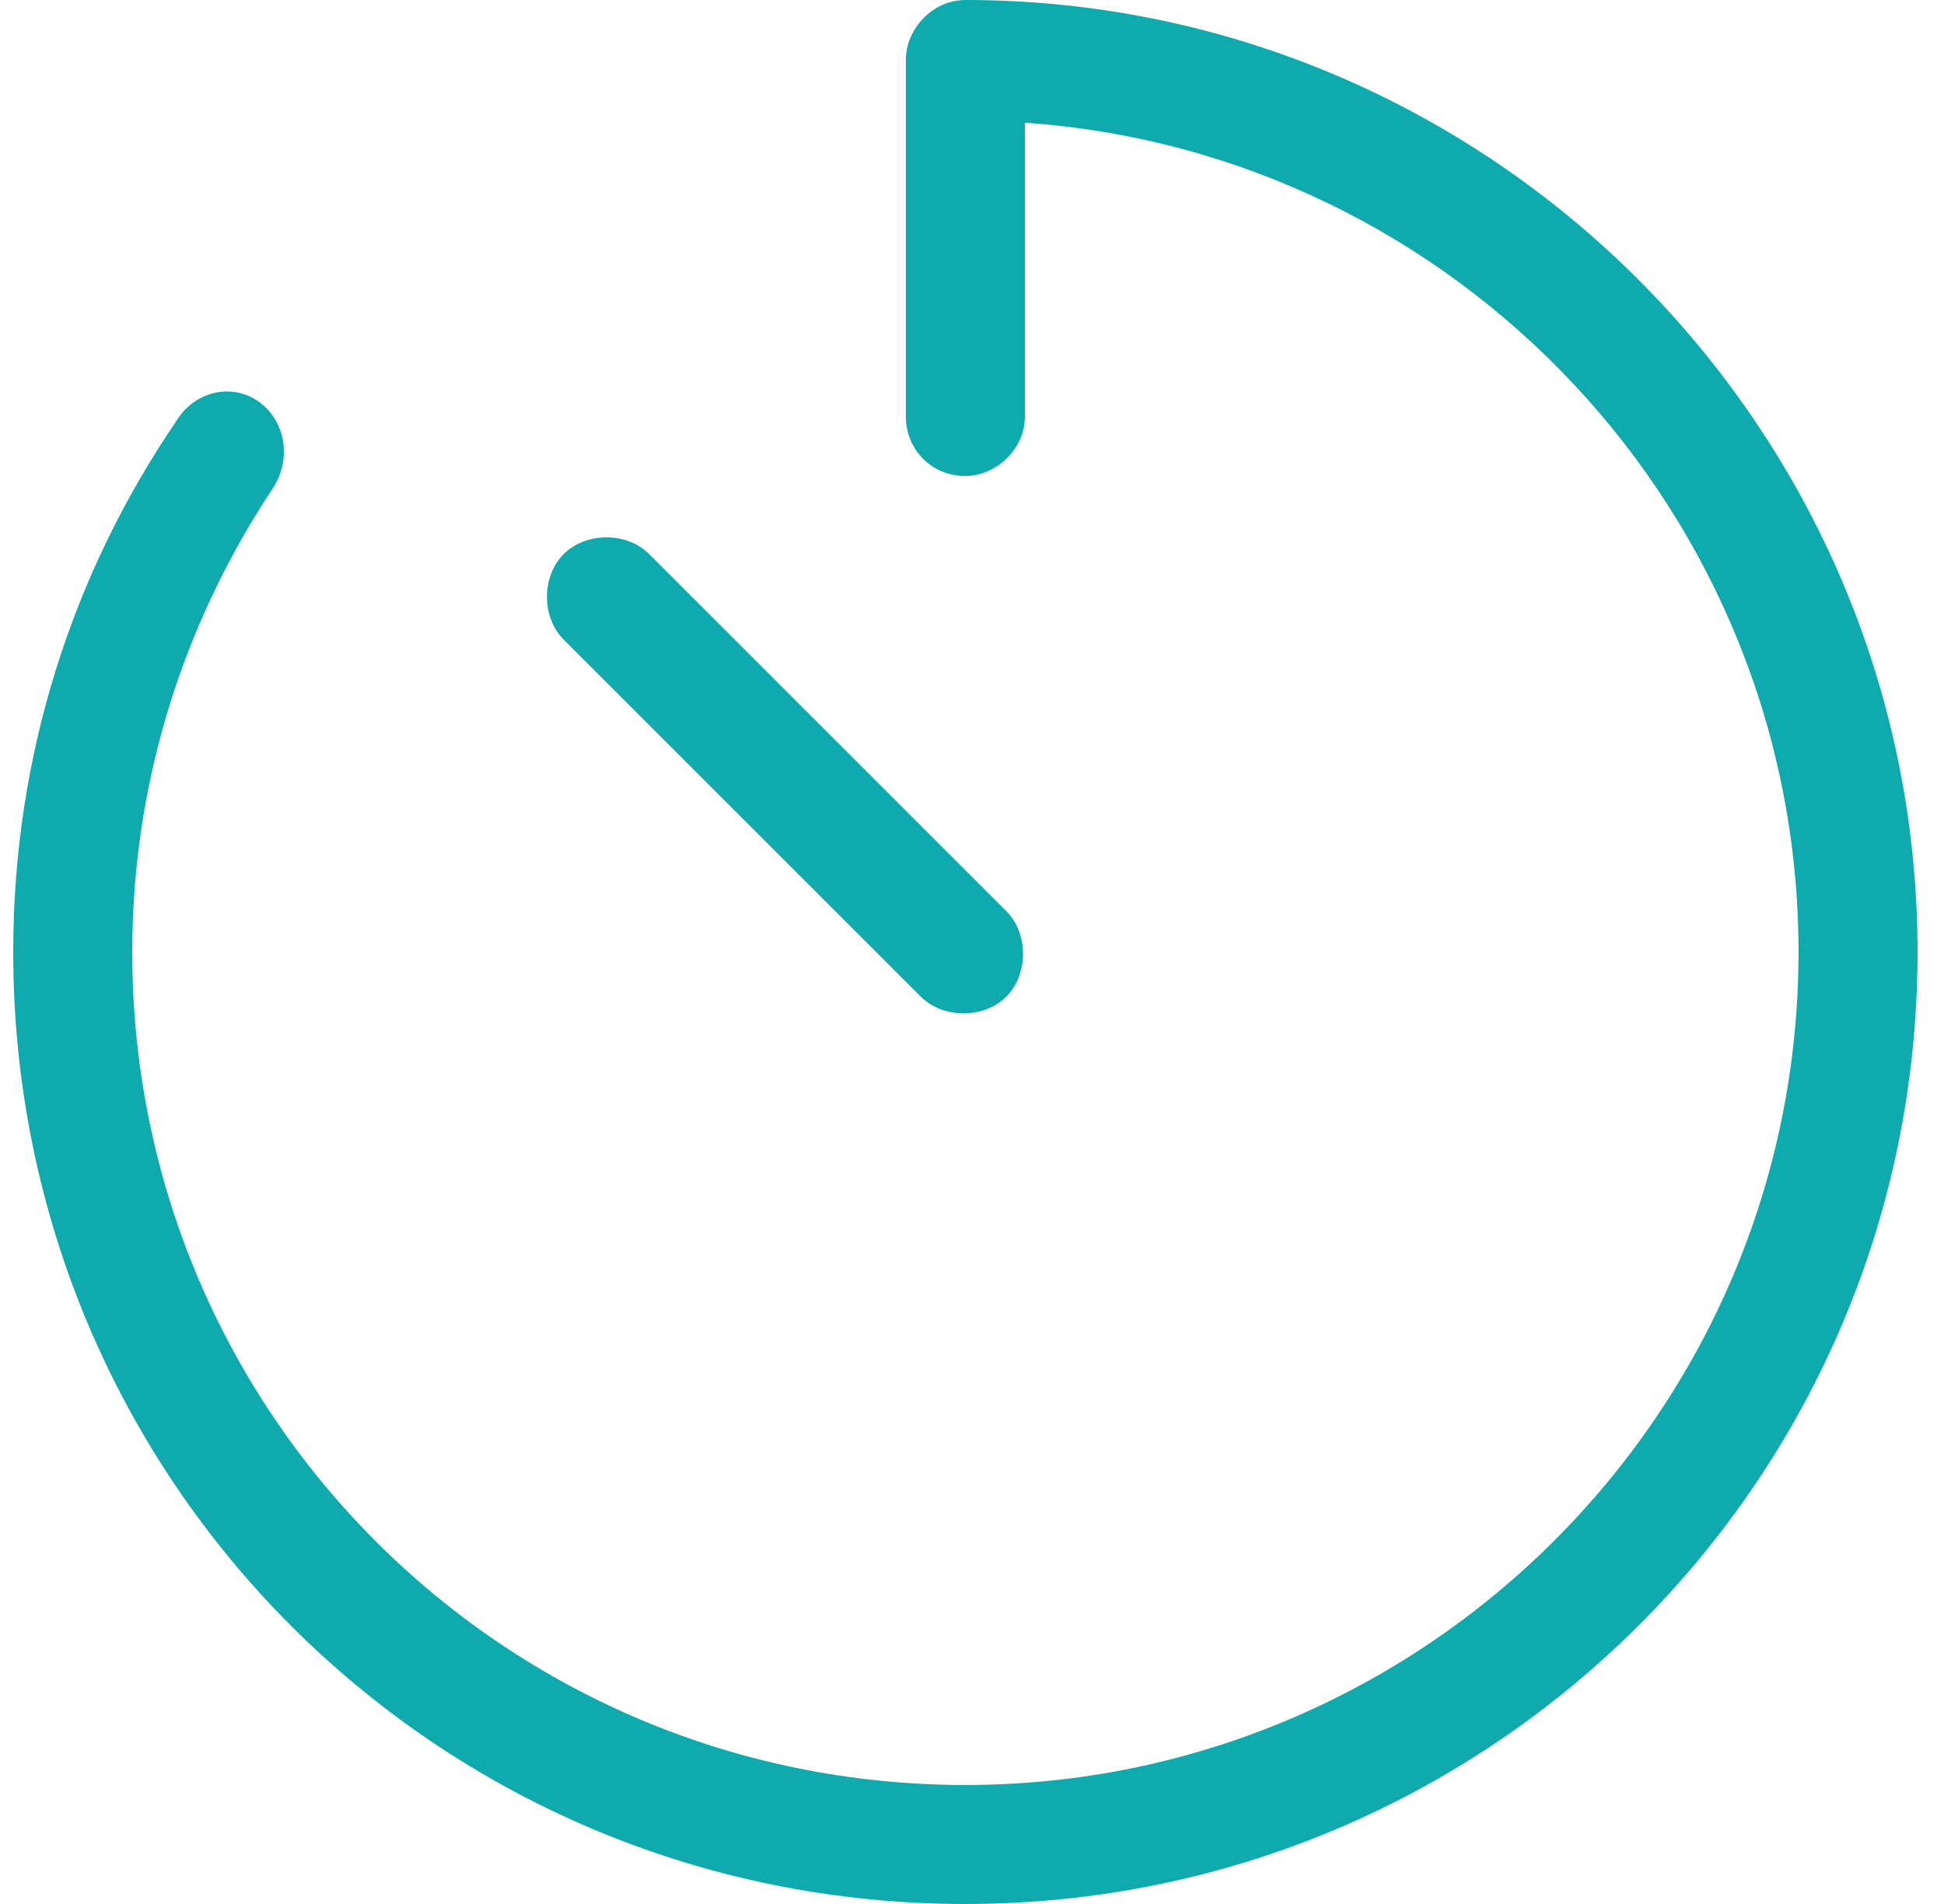<?xml version="1.0" encoding="UTF-8"?> <svg xmlns="http://www.w3.org/2000/svg" width="49" height="48" viewBox="0 0 49 48" fill="none"><path d="M48.333 24C48.333 37.312 37.552 48 24.333 48C11.021 48 0.333 37.312 0.333 24C0.333 19.031 1.833 14.438 4.458 10.594C4.927 9.844 5.864 9.656 6.521 10.125C7.177 10.594 7.364 11.531 6.896 12.281C4.646 15.656 3.333 19.688 3.333 24C3.333 35.625 12.708 45 24.333 45C35.864 45 45.333 35.625 45.333 24C45.333 12.938 36.708 3.844 25.833 3.094V10.5C25.833 11.344 25.083 12 24.333 12C23.489 12 22.833 11.344 22.833 10.5V1.5C22.833 0.75 23.489 0 24.333 0C37.552 0 48.333 10.781 48.333 24ZM25.364 22.969C25.927 23.531 25.927 24.562 25.364 25.125C24.802 25.688 23.771 25.688 23.208 25.125L14.208 16.125C13.646 15.562 13.646 14.531 14.208 13.969C14.771 13.406 15.802 13.406 16.364 13.969L25.364 22.969Z" fill="#0FAAAD"></path></svg> 